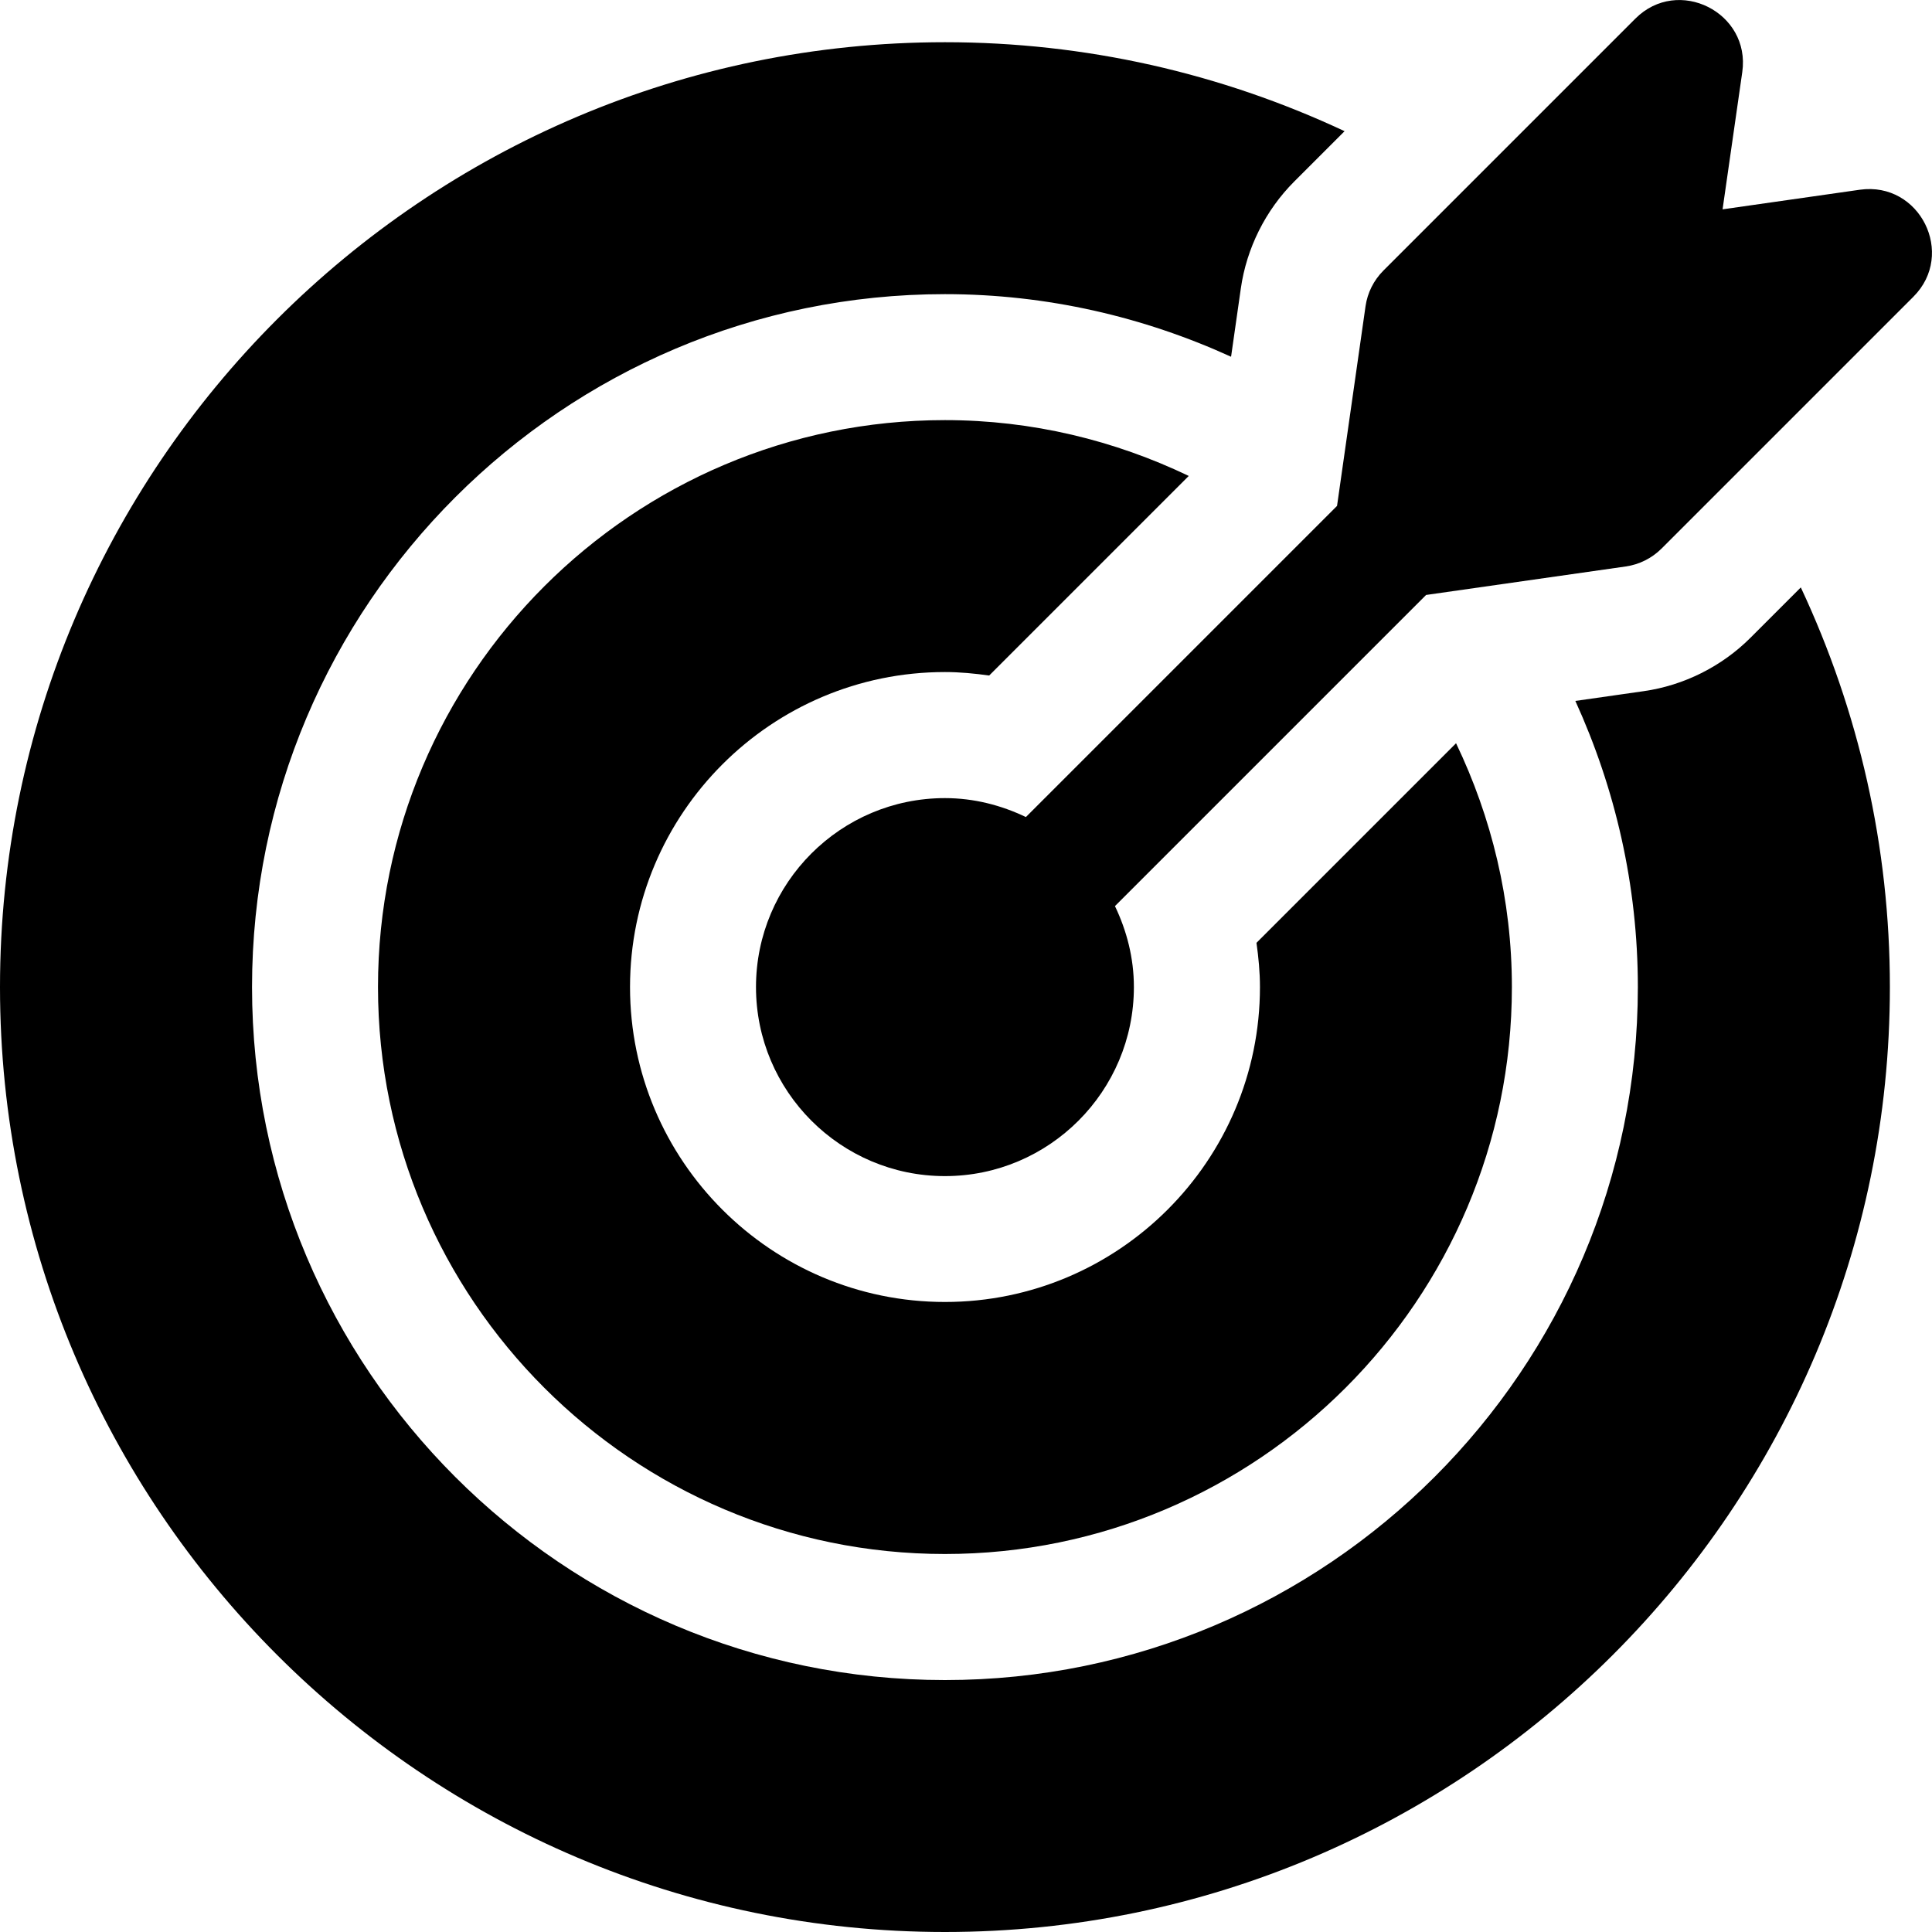 <svg xmlns="http://www.w3.org/2000/svg" width="20.0" height="20.0" viewBox="0.0 0.0 20.0 20.0" fill="none">
<g clip-path="url(#clip0_57_360)">
<path d="M19.254 1.964L17.832 2.167L18.036 0.746C18.124 0.128 17.371 -0.25 16.929 0.193L14.321 2.801C14.221 2.901 14.156 3.03 14.136 3.17L13.841 5.237L10.62 8.458C10.365 8.336 10.083 8.262 9.782 8.262C8.703 8.262 7.826 9.139 7.826 10.218C7.826 11.297 8.703 12.175 9.782 12.175C10.861 12.175 11.738 11.297 11.738 10.218C11.738 9.917 11.664 9.635 11.542 9.38L14.763 6.159L16.83 5.864C16.97 5.844 17.099 5.779 17.199 5.68L19.808 3.071C20.248 2.63 19.875 1.877 19.254 1.964Z" fill="black" />
<path d="M15.073 7.694L13.007 9.76C13.028 9.91 13.043 10.062 13.043 10.218C13.043 12.016 11.58 13.478 9.782 13.478C7.984 13.478 6.522 12.016 6.522 10.218C6.522 8.42 7.984 6.957 9.782 6.957C9.938 6.957 10.09 6.972 10.24 6.993L12.306 4.927C11.54 4.56 10.687 4.349 9.782 4.349C6.546 4.349 3.913 6.982 3.913 10.218C3.913 13.454 6.546 16.087 9.782 16.087C13.018 16.087 15.651 13.454 15.651 10.218C15.651 9.313 15.44 8.46 15.073 7.694Z" fill="black" />
<path d="M18.642 6.081L18.121 6.602C17.824 6.899 17.431 7.096 17.015 7.155L16.308 7.256C16.72 8.161 16.955 9.162 16.955 10.218C16.955 14.174 13.737 17.392 9.782 17.392C5.826 17.392 2.609 14.174 2.609 10.218C2.609 6.263 5.827 3.045 9.782 3.045C10.839 3.045 11.84 3.281 12.744 3.693L12.845 2.986C12.904 2.57 13.101 2.176 13.398 1.879L13.919 1.358C12.634 0.756 11.233 0.437 9.782 0.437C4.388 0.437 0 4.825 0 10.218C0 15.612 4.388 20 9.782 20C15.176 20 19.564 15.612 19.564 10.218C19.564 8.767 19.244 7.366 18.642 6.081Z" fill="black" />
</g>
<defs>
<clipPath id="clip0_57_360">
<rect width="20" height="20" fill="white" />
</clipPath>
</defs>
</svg>